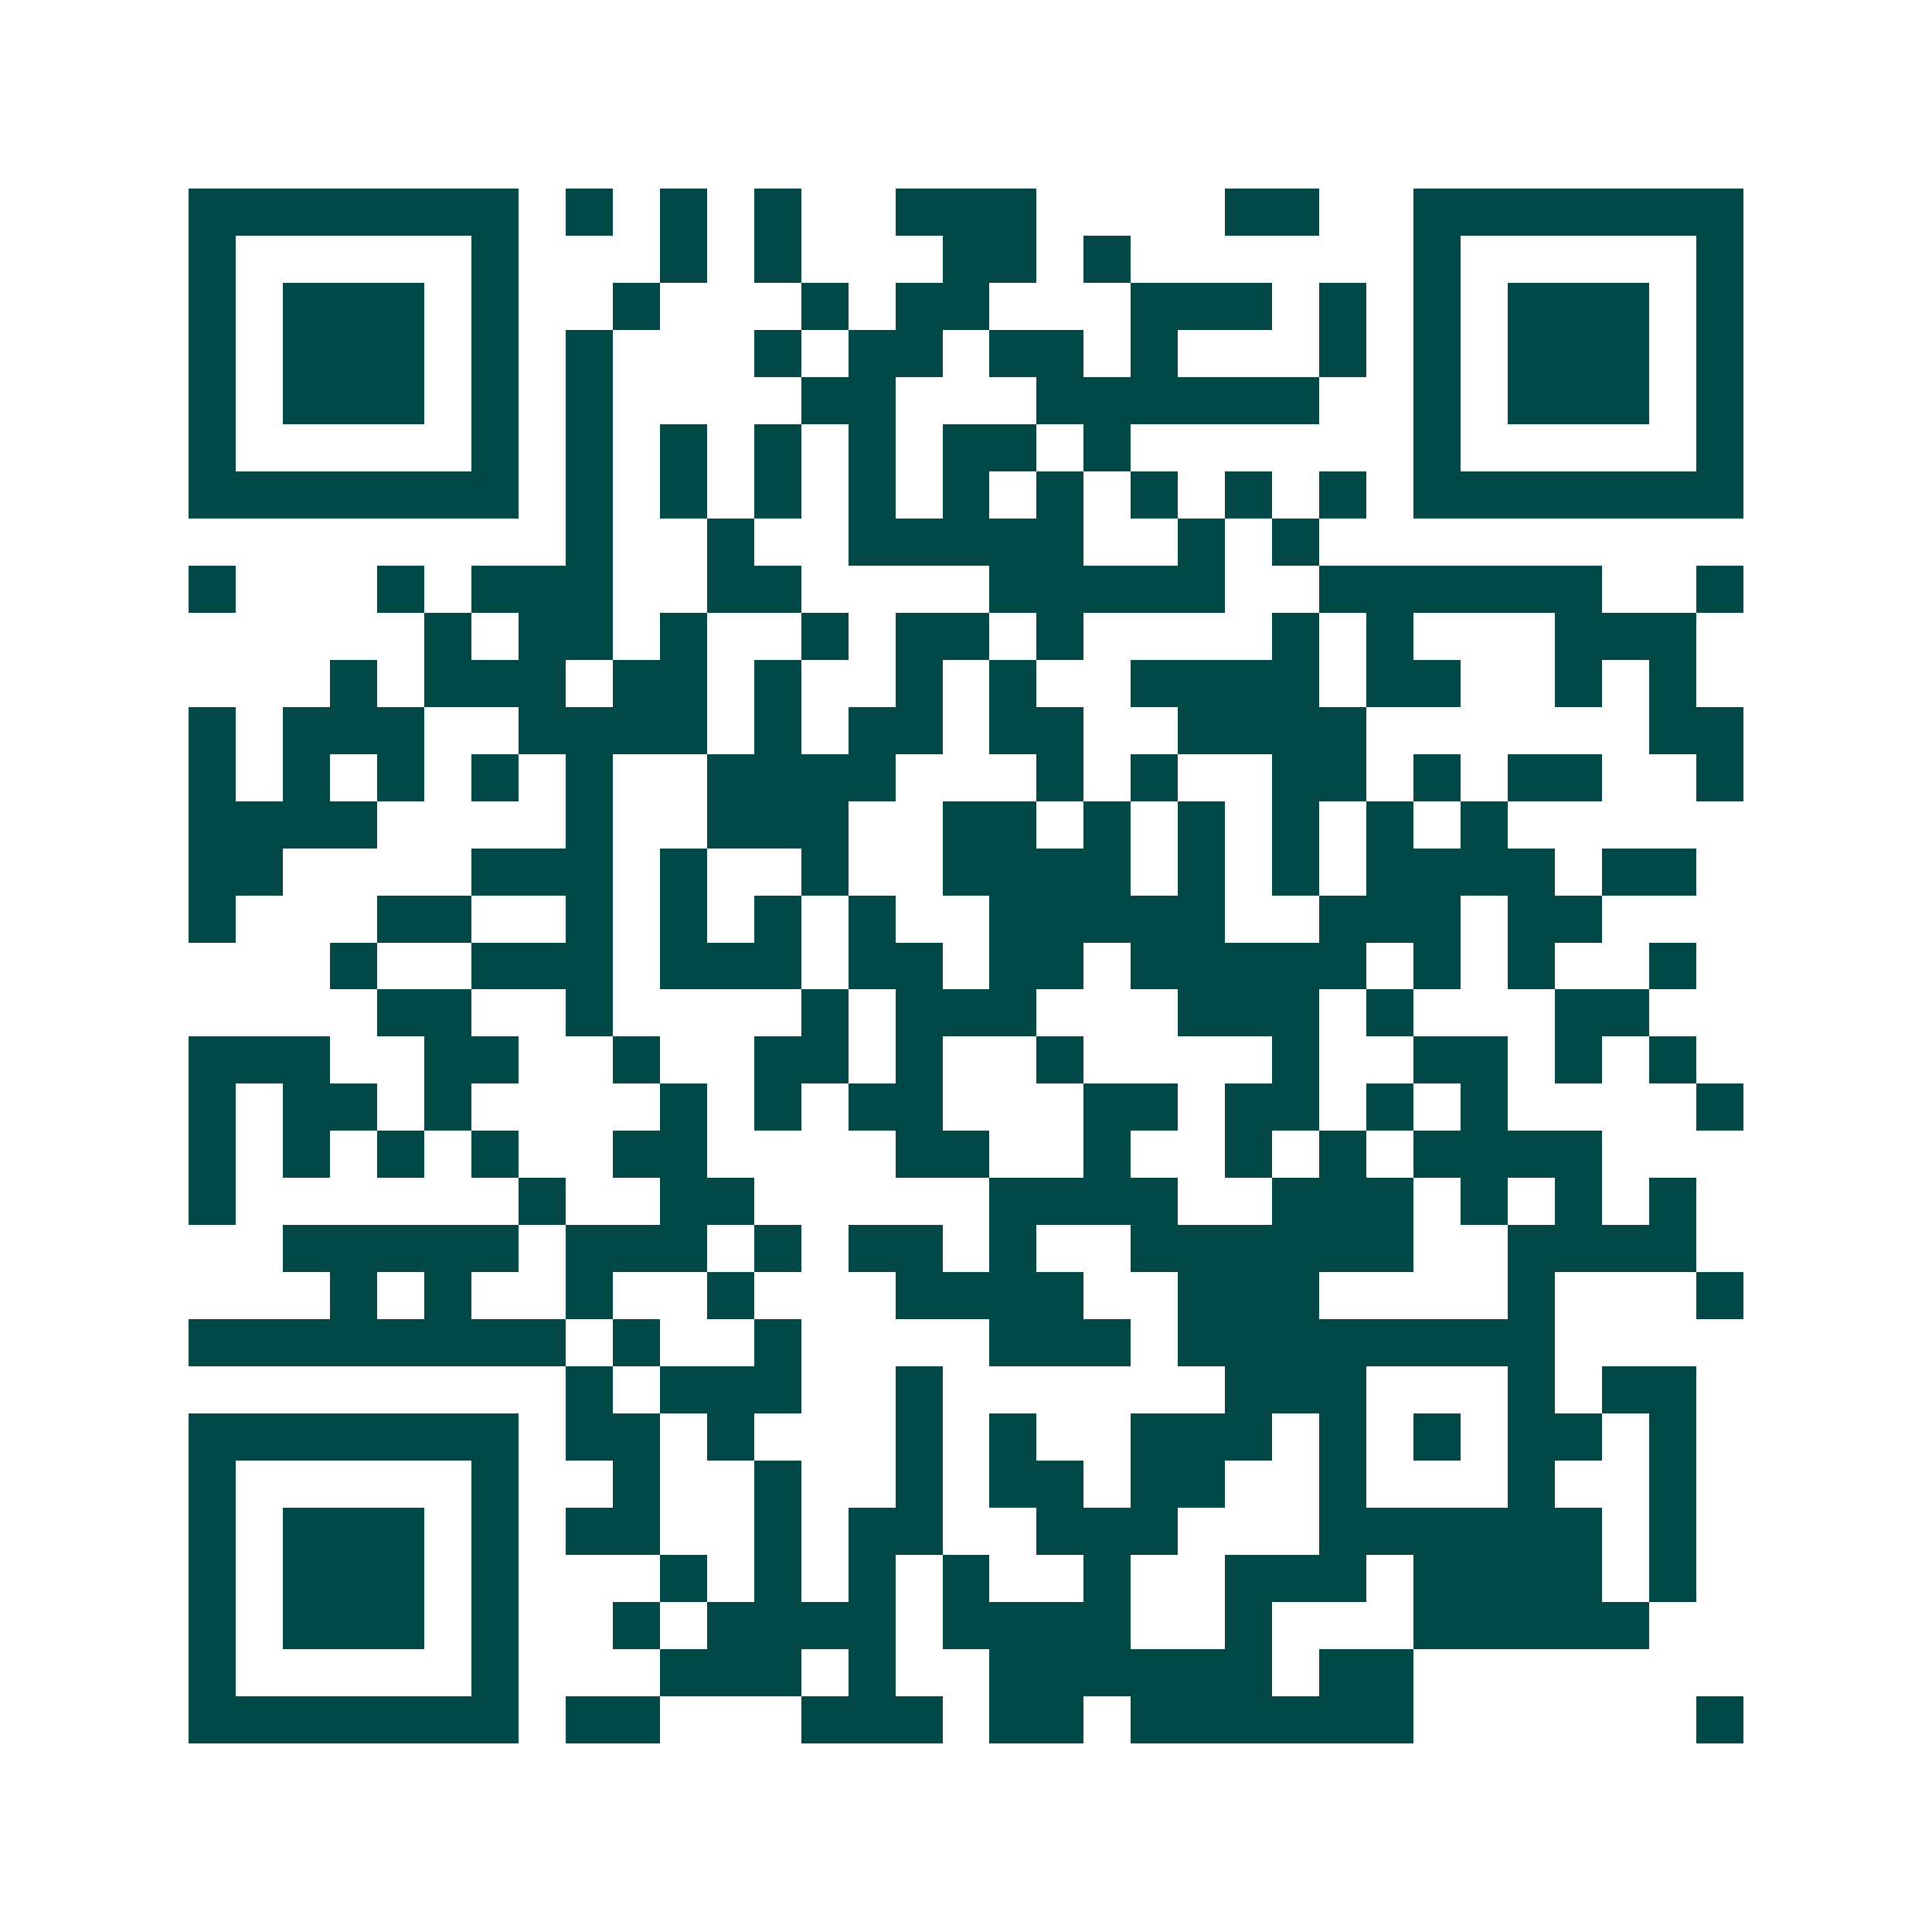 <svg xmlns="http://www.w3.org/2000/svg" width="200" height="200" viewBox="0 0 41 41" shape-rendering="crispEdges"><path fill="#ffffff" d="M0 0h41v41H0z"/><path stroke="#014847" d="M4 4.5h7m1 0h1m1 0h1m1 0h1m2 0h3m4 0h2m2 0h7M4 5.5h1m5 0h1m3 0h1m1 0h1m3 0h2m1 0h1m6 0h1m5 0h1M4 6.5h1m1 0h3m1 0h1m2 0h1m3 0h1m1 0h2m3 0h3m1 0h1m1 0h1m1 0h3m1 0h1M4 7.5h1m1 0h3m1 0h1m1 0h1m3 0h1m1 0h2m1 0h2m1 0h1m3 0h1m1 0h1m1 0h3m1 0h1M4 8.5h1m1 0h3m1 0h1m1 0h1m4 0h2m3 0h6m2 0h1m1 0h3m1 0h1M4 9.5h1m5 0h1m1 0h1m1 0h1m1 0h1m1 0h1m1 0h2m1 0h1m6 0h1m5 0h1M4 10.5h7m1 0h1m1 0h1m1 0h1m1 0h1m1 0h1m1 0h1m1 0h1m1 0h1m1 0h1m1 0h7M12 11.5h1m2 0h1m2 0h5m2 0h1m1 0h1M4 12.5h1m3 0h1m1 0h3m2 0h2m4 0h5m2 0h6m2 0h1M9 13.5h1m1 0h2m1 0h1m2 0h1m1 0h2m1 0h1m4 0h1m1 0h1m3 0h3M7 14.5h1m1 0h3m1 0h2m1 0h1m2 0h1m1 0h1m2 0h4m1 0h2m2 0h1m1 0h1M4 15.5h1m1 0h3m2 0h4m1 0h1m1 0h2m1 0h2m2 0h4m6 0h2M4 16.5h1m1 0h1m1 0h1m1 0h1m1 0h1m2 0h4m3 0h1m1 0h1m2 0h2m1 0h1m1 0h2m2 0h1M4 17.5h4m4 0h1m2 0h3m2 0h2m1 0h1m1 0h1m1 0h1m1 0h1m1 0h1M4 18.5h2m4 0h3m1 0h1m2 0h1m2 0h4m1 0h1m1 0h1m1 0h4m1 0h2M4 19.5h1m3 0h2m2 0h1m1 0h1m1 0h1m1 0h1m2 0h5m2 0h3m1 0h2M7 20.5h1m2 0h3m1 0h3m1 0h2m1 0h2m1 0h5m1 0h1m1 0h1m2 0h1M8 21.5h2m2 0h1m4 0h1m1 0h3m3 0h3m1 0h1m3 0h2M4 22.5h3m2 0h2m2 0h1m2 0h2m1 0h1m2 0h1m4 0h1m2 0h2m1 0h1m1 0h1M4 23.5h1m1 0h2m1 0h1m4 0h1m1 0h1m1 0h2m3 0h2m1 0h2m1 0h1m1 0h1m4 0h1M4 24.5h1m1 0h1m1 0h1m1 0h1m2 0h2m4 0h2m2 0h1m2 0h1m1 0h1m1 0h4M4 25.5h1m6 0h1m2 0h2m5 0h4m2 0h3m1 0h1m1 0h1m1 0h1M6 26.5h5m1 0h3m1 0h1m1 0h2m1 0h1m2 0h6m2 0h4M7 27.5h1m1 0h1m2 0h1m2 0h1m3 0h4m2 0h3m4 0h1m3 0h1M4 28.5h8m1 0h1m2 0h1m4 0h3m1 0h8M12 29.5h1m1 0h3m2 0h1m6 0h3m3 0h1m1 0h2M4 30.5h7m1 0h2m1 0h1m3 0h1m1 0h1m2 0h3m1 0h1m1 0h1m1 0h2m1 0h1M4 31.5h1m5 0h1m2 0h1m2 0h1m2 0h1m1 0h2m1 0h2m2 0h1m3 0h1m2 0h1M4 32.5h1m1 0h3m1 0h1m1 0h2m2 0h1m1 0h2m2 0h3m3 0h6m1 0h1M4 33.5h1m1 0h3m1 0h1m3 0h1m1 0h1m1 0h1m1 0h1m2 0h1m2 0h3m1 0h4m1 0h1M4 34.5h1m1 0h3m1 0h1m2 0h1m1 0h4m1 0h4m2 0h1m3 0h5M4 35.5h1m5 0h1m3 0h3m1 0h1m2 0h6m1 0h2M4 36.5h7m1 0h2m3 0h3m1 0h2m1 0h6m6 0h1"/></svg>
